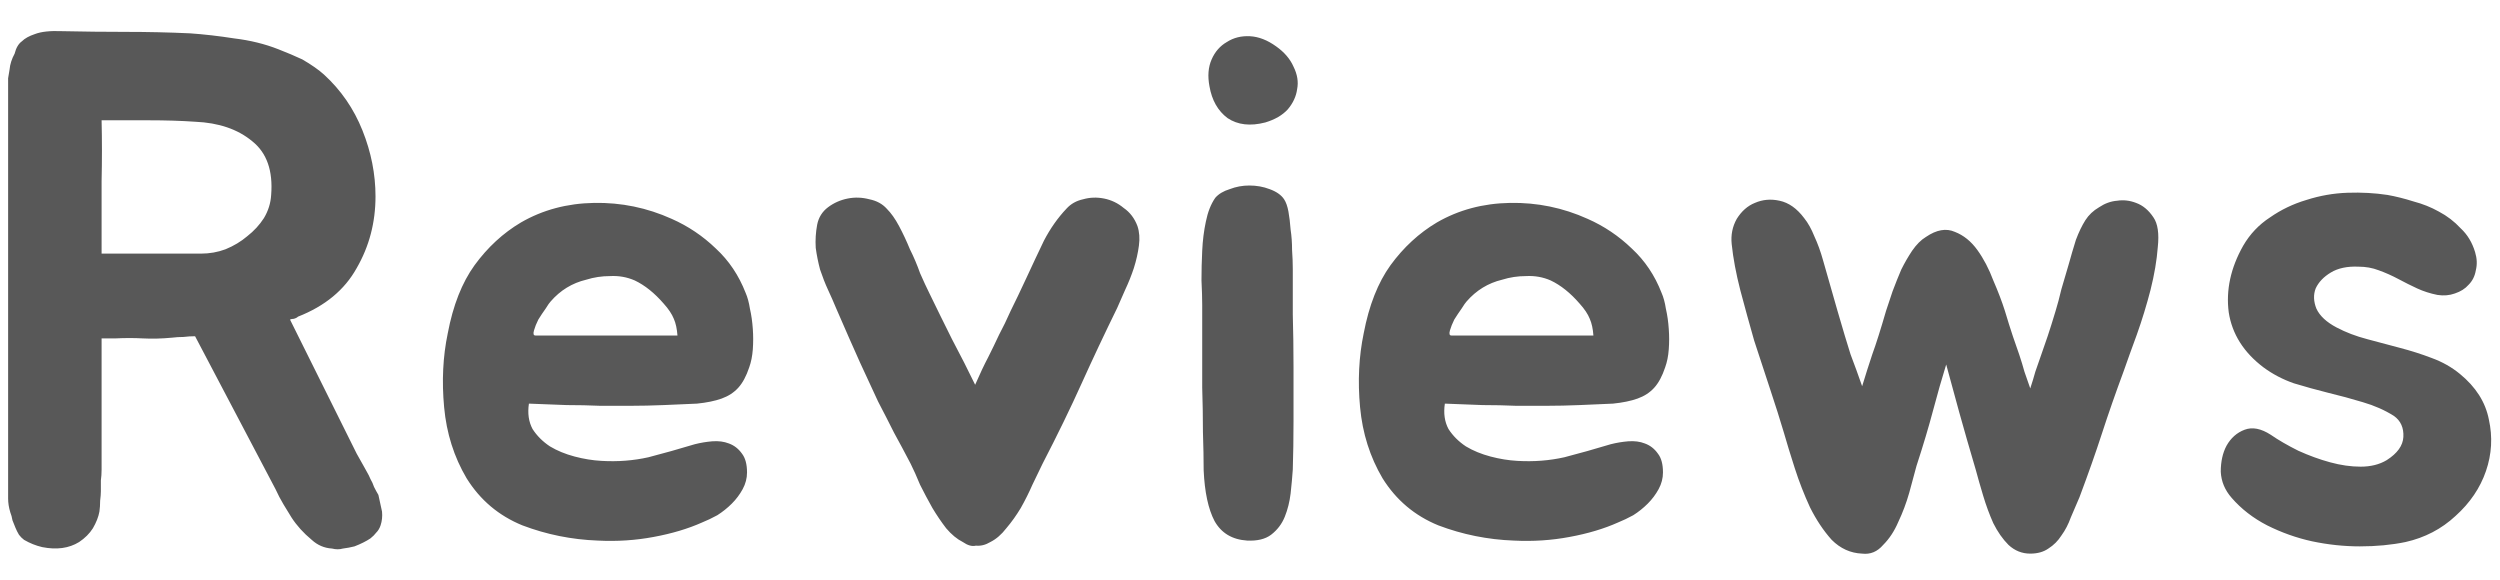<svg width="69" height="16" viewBox="0 0 69 16" fill="none" xmlns="http://www.w3.org/2000/svg">
<path d="M10.544 14.12C10.557 14.253 10.544 14.38 10.504 14.5C10.477 14.58 10.438 14.647 10.384 14.7C10.344 14.753 10.291 14.807 10.224 14.86C10.104 14.94 9.957 15.013 9.784 15.08C9.677 15.107 9.571 15.127 9.464 15.14C9.371 15.167 9.271 15.167 9.164 15.14C8.951 15.127 8.764 15.047 8.604 14.9C8.377 14.713 8.191 14.507 8.044 14.28C7.977 14.173 7.904 14.053 7.824 13.92C7.744 13.787 7.671 13.647 7.604 13.5L5.384 9.28C5.277 9.28 5.171 9.287 5.064 9.3C4.957 9.3 4.851 9.307 4.744 9.32C4.464 9.347 4.197 9.353 3.944 9.34C3.704 9.327 3.451 9.327 3.184 9.34H2.804V12.96C2.804 13.067 2.797 13.167 2.784 13.26C2.784 13.353 2.784 13.453 2.784 13.56C2.784 13.627 2.777 13.713 2.764 13.82C2.764 13.927 2.757 14.027 2.744 14.12C2.717 14.267 2.657 14.42 2.564 14.58C2.471 14.727 2.344 14.853 2.184 14.96C1.904 15.133 1.564 15.18 1.164 15.1C0.991 15.06 0.824 14.993 0.664 14.9C0.611 14.86 0.564 14.813 0.524 14.76C0.484 14.693 0.451 14.627 0.424 14.56C0.397 14.493 0.371 14.427 0.344 14.36C0.331 14.28 0.311 14.207 0.284 14.14C0.244 14.007 0.224 13.88 0.224 13.76V2.4C0.224 2.32 0.224 2.24 0.224 2.16C0.237 2.067 0.251 1.987 0.264 1.92C0.277 1.773 0.324 1.627 0.404 1.48C0.444 1.32 0.511 1.207 0.604 1.14C0.684 1.06 0.804 0.993 0.964 0.94C1.137 0.873 1.384 0.847 1.704 0.86C2.304 0.873 2.897 0.88 3.484 0.88C4.071 0.88 4.657 0.893 5.244 0.92C5.631 0.947 6.037 0.993 6.464 1.06C6.904 1.113 7.311 1.213 7.684 1.36C7.924 1.453 8.144 1.547 8.344 1.64C8.597 1.787 8.797 1.927 8.944 2.06C9.411 2.487 9.764 3 10.004 3.6C10.244 4.2 10.364 4.807 10.364 5.42C10.364 6.14 10.191 6.8 9.844 7.4C9.511 8 8.971 8.447 8.224 8.74C8.197 8.767 8.157 8.787 8.104 8.8C8.064 8.8 8.031 8.807 8.004 8.82L9.844 12.52L10.024 12.84C10.051 12.893 10.084 12.953 10.124 13.02C10.164 13.087 10.197 13.153 10.224 13.22C10.264 13.287 10.297 13.36 10.324 13.44C10.364 13.52 10.404 13.593 10.444 13.66C10.484 13.847 10.518 14 10.544 14.12ZM5.544 7C5.784 7 6.011 6.96 6.224 6.88C6.451 6.787 6.651 6.667 6.824 6.52C7.011 6.373 7.164 6.207 7.284 6.02C7.404 5.82 7.471 5.607 7.484 5.38C7.537 4.713 7.364 4.22 6.964 3.9C6.564 3.567 6.037 3.387 5.384 3.36C4.997 3.333 4.571 3.32 4.104 3.32C3.651 3.32 3.217 3.32 2.804 3.32C2.817 3.867 2.817 4.427 2.804 5C2.804 5.56 2.804 6.227 2.804 7H5.544ZM19.178 12.26C19.338 12.22 19.498 12.193 19.658 12.18C19.831 12.167 19.984 12.187 20.118 12.24C20.264 12.293 20.384 12.387 20.478 12.52C20.571 12.64 20.618 12.813 20.618 13.04C20.618 13.2 20.578 13.353 20.498 13.5C20.418 13.647 20.318 13.78 20.198 13.9C20.078 14.02 19.944 14.127 19.798 14.22C19.651 14.3 19.511 14.367 19.378 14.42C18.991 14.593 18.544 14.727 18.038 14.82C17.544 14.913 17.031 14.947 16.498 14.92C15.778 14.893 15.084 14.753 14.418 14.5C13.764 14.233 13.251 13.8 12.878 13.2C12.531 12.613 12.324 11.96 12.258 11.24C12.191 10.52 12.224 9.84 12.358 9.2C12.504 8.427 12.751 7.8 13.098 7.32C13.458 6.827 13.884 6.433 14.378 6.14C14.978 5.793 15.651 5.613 16.398 5.6C17.144 5.587 17.858 5.733 18.538 6.04C18.991 6.24 19.398 6.513 19.758 6.86C20.118 7.193 20.391 7.6 20.578 8.08C20.631 8.2 20.671 8.347 20.698 8.52C20.738 8.693 20.764 8.88 20.778 9.08C20.791 9.267 20.791 9.453 20.778 9.64C20.764 9.827 20.731 9.993 20.678 10.14C20.598 10.38 20.498 10.567 20.378 10.7C20.258 10.833 20.104 10.933 19.918 11C19.731 11.067 19.504 11.113 19.238 11.14C18.984 11.153 18.678 11.167 18.318 11.18C17.998 11.193 17.698 11.2 17.418 11.2C17.138 11.2 16.851 11.2 16.558 11.2C16.264 11.187 15.958 11.18 15.638 11.18C15.331 11.167 14.984 11.153 14.598 11.14C14.558 11.407 14.591 11.64 14.698 11.84C14.818 12.027 14.978 12.187 15.178 12.32C15.378 12.44 15.604 12.533 15.858 12.6C16.111 12.667 16.358 12.707 16.598 12.72C17.051 12.747 17.484 12.713 17.898 12.62C18.311 12.513 18.738 12.393 19.178 12.26ZM18.318 8.38C18.064 8.087 17.798 7.873 17.518 7.74C17.304 7.647 17.078 7.607 16.838 7.62C16.611 7.62 16.391 7.653 16.178 7.72C15.791 7.813 15.464 8.013 15.198 8.32C15.171 8.347 15.124 8.413 15.058 8.52C14.991 8.613 14.924 8.713 14.858 8.82C14.804 8.927 14.764 9.027 14.738 9.12C14.711 9.213 14.724 9.26 14.778 9.26H18.698C18.684 9.073 18.651 8.92 18.598 8.8C18.544 8.667 18.451 8.527 18.318 8.38ZM31.394 6.24C31.448 6.4 31.461 6.58 31.434 6.78C31.408 6.98 31.361 7.187 31.294 7.4C31.228 7.6 31.148 7.8 31.054 8C30.974 8.187 30.901 8.353 30.834 8.5C30.488 9.207 30.161 9.9 29.854 10.58C29.548 11.26 29.188 12 28.774 12.8C28.694 12.96 28.601 13.153 28.494 13.38C28.401 13.593 28.294 13.807 28.174 14.02C28.054 14.22 27.921 14.407 27.774 14.58C27.641 14.753 27.494 14.88 27.334 14.96C27.201 15.04 27.068 15.073 26.934 15.06C26.828 15.087 26.708 15.053 26.574 14.96C26.414 14.88 26.261 14.753 26.114 14.58C25.981 14.407 25.854 14.22 25.734 14.02C25.614 13.807 25.501 13.593 25.394 13.38C25.301 13.153 25.214 12.96 25.134 12.8C24.974 12.493 24.821 12.207 24.674 11.94C24.541 11.673 24.394 11.387 24.234 11.08C24.088 10.76 23.921 10.4 23.734 10C23.548 9.587 23.328 9.087 23.074 8.5C23.008 8.34 22.934 8.173 22.854 8C22.774 7.827 22.701 7.64 22.634 7.44C22.581 7.24 22.541 7.04 22.514 6.84C22.501 6.627 22.514 6.413 22.554 6.2C22.594 6 22.694 5.84 22.854 5.72C23.014 5.6 23.194 5.52 23.394 5.48C23.594 5.44 23.794 5.447 23.994 5.5C24.194 5.54 24.354 5.627 24.474 5.76C24.594 5.88 24.708 6.04 24.814 6.24C24.921 6.44 25.021 6.653 25.114 6.88C25.221 7.093 25.314 7.313 25.394 7.54C25.488 7.753 25.574 7.94 25.654 8.1C25.841 8.487 26.048 8.907 26.274 9.36C26.514 9.813 26.728 10.233 26.914 10.62C27.048 10.313 27.168 10.06 27.274 9.86C27.381 9.647 27.481 9.44 27.574 9.24C27.681 9.04 27.788 8.82 27.894 8.58C28.014 8.34 28.161 8.033 28.334 7.66C28.494 7.313 28.654 6.973 28.814 6.64C28.988 6.307 29.194 6.013 29.434 5.76C29.554 5.627 29.708 5.54 29.894 5.5C30.081 5.447 30.274 5.44 30.474 5.48C30.674 5.52 30.854 5.607 31.014 5.74C31.188 5.86 31.314 6.027 31.394 6.24ZM35.681 7.42C35.681 7.793 35.681 8.213 35.681 8.68C35.694 9.147 35.701 9.633 35.701 10.14C35.701 10.633 35.701 11.127 35.701 11.62C35.701 12.1 35.694 12.547 35.681 12.96C35.667 13.16 35.648 13.38 35.621 13.62C35.594 13.847 35.541 14.06 35.461 14.26C35.381 14.46 35.254 14.627 35.081 14.76C34.921 14.88 34.701 14.933 34.421 14.92C34.008 14.893 33.708 14.713 33.521 14.38C33.347 14.047 33.248 13.58 33.221 12.98C33.221 12.673 33.214 12.32 33.201 11.92C33.201 11.52 33.194 11.113 33.181 10.7C33.181 10.287 33.181 9.887 33.181 9.5C33.181 9.1 33.181 8.74 33.181 8.42C33.181 8.233 33.174 8.007 33.161 7.74C33.161 7.473 33.167 7.2 33.181 6.92C33.194 6.64 33.227 6.373 33.281 6.12C33.334 5.853 33.421 5.633 33.541 5.46C33.634 5.353 33.767 5.273 33.941 5.22C34.114 5.153 34.294 5.12 34.481 5.12C34.681 5.12 34.867 5.153 35.041 5.22C35.227 5.287 35.361 5.38 35.441 5.5C35.494 5.58 35.534 5.693 35.561 5.84C35.587 5.987 35.608 6.153 35.621 6.34C35.648 6.513 35.661 6.7 35.661 6.9C35.674 7.087 35.681 7.26 35.681 7.42ZM34.921 3.38C34.508 3.487 34.161 3.447 33.881 3.26C33.614 3.06 33.447 2.767 33.381 2.38C33.328 2.1 33.347 1.853 33.441 1.64C33.534 1.427 33.674 1.267 33.861 1.16C34.047 1.04 34.261 0.987 34.501 1C34.741 1.013 34.981 1.107 35.221 1.28C35.447 1.44 35.608 1.627 35.701 1.84C35.807 2.053 35.841 2.26 35.801 2.46C35.774 2.66 35.688 2.847 35.541 3.02C35.394 3.18 35.188 3.3 34.921 3.38ZM44.458 12.26C44.618 12.22 44.778 12.193 44.938 12.18C45.111 12.167 45.265 12.187 45.398 12.24C45.545 12.293 45.665 12.387 45.758 12.52C45.852 12.64 45.898 12.813 45.898 13.04C45.898 13.2 45.858 13.353 45.778 13.5C45.698 13.647 45.598 13.78 45.478 13.9C45.358 14.02 45.225 14.127 45.078 14.22C44.931 14.3 44.791 14.367 44.658 14.42C44.272 14.593 43.825 14.727 43.318 14.82C42.825 14.913 42.312 14.947 41.778 14.92C41.058 14.893 40.365 14.753 39.698 14.5C39.045 14.233 38.532 13.8 38.158 13.2C37.812 12.613 37.605 11.96 37.538 11.24C37.471 10.52 37.505 9.84 37.638 9.2C37.785 8.427 38.032 7.8 38.378 7.32C38.738 6.827 39.165 6.433 39.658 6.14C40.258 5.793 40.931 5.613 41.678 5.6C42.425 5.587 43.138 5.733 43.818 6.04C44.272 6.24 44.678 6.513 45.038 6.86C45.398 7.193 45.672 7.6 45.858 8.08C45.911 8.2 45.952 8.347 45.978 8.52C46.018 8.693 46.045 8.88 46.058 9.08C46.072 9.267 46.072 9.453 46.058 9.64C46.045 9.827 46.011 9.993 45.958 10.14C45.878 10.38 45.778 10.567 45.658 10.7C45.538 10.833 45.385 10.933 45.198 11C45.011 11.067 44.785 11.113 44.518 11.14C44.265 11.153 43.958 11.167 43.598 11.18C43.278 11.193 42.978 11.2 42.698 11.2C42.418 11.2 42.132 11.2 41.838 11.2C41.545 11.187 41.238 11.18 40.918 11.18C40.611 11.167 40.265 11.153 39.878 11.14C39.838 11.407 39.871 11.64 39.978 11.84C40.098 12.027 40.258 12.187 40.458 12.32C40.658 12.44 40.885 12.533 41.138 12.6C41.392 12.667 41.638 12.707 41.878 12.72C42.331 12.747 42.765 12.713 43.178 12.62C43.592 12.513 44.018 12.393 44.458 12.26ZM43.598 8.38C43.345 8.087 43.078 7.873 42.798 7.74C42.585 7.647 42.358 7.607 42.118 7.62C41.892 7.62 41.672 7.653 41.458 7.72C41.072 7.813 40.745 8.013 40.478 8.32C40.452 8.347 40.405 8.413 40.338 8.52C40.272 8.613 40.205 8.713 40.138 8.82C40.085 8.927 40.045 9.027 40.018 9.12C39.992 9.213 40.005 9.26 40.058 9.26H43.978C43.965 9.073 43.931 8.92 43.878 8.8C43.825 8.667 43.731 8.527 43.598 8.38ZM59.435 6C59.555 6.173 59.595 6.447 59.555 6.82C59.528 7.18 59.462 7.573 59.355 8C59.248 8.413 59.122 8.827 58.975 9.24C58.828 9.64 58.708 9.973 58.615 10.24C58.388 10.853 58.188 11.427 58.015 11.96C57.842 12.493 57.635 13.08 57.395 13.72C57.315 13.907 57.235 14.093 57.155 14.28C57.088 14.467 57.002 14.633 56.895 14.78C56.802 14.927 56.682 15.047 56.535 15.14C56.402 15.233 56.235 15.28 56.035 15.28C55.808 15.28 55.608 15.2 55.435 15.04C55.275 14.88 55.135 14.68 55.015 14.44C54.908 14.2 54.815 13.947 54.735 13.68C54.655 13.413 54.588 13.18 54.535 12.98C54.362 12.393 54.208 11.86 54.075 11.38C53.942 10.887 53.822 10.447 53.715 10.06C53.595 10.447 53.475 10.867 53.355 11.32C53.235 11.773 53.082 12.287 52.895 12.86C52.842 13.06 52.775 13.307 52.695 13.6C52.615 13.88 52.515 14.147 52.395 14.4C52.288 14.653 52.148 14.867 51.975 15.04C51.815 15.227 51.622 15.307 51.395 15.28C51.075 15.267 50.795 15.14 50.555 14.9C50.328 14.647 50.128 14.347 49.955 14C49.795 13.653 49.655 13.293 49.535 12.92C49.415 12.547 49.315 12.22 49.235 11.94C49.128 11.58 49.002 11.18 48.855 10.74C48.708 10.3 48.562 9.853 48.415 9.4C48.282 8.933 48.155 8.473 48.035 8.02C47.915 7.553 47.835 7.127 47.795 6.74C47.768 6.487 47.815 6.253 47.935 6.04C48.068 5.827 48.235 5.68 48.435 5.6C48.648 5.507 48.875 5.487 49.115 5.54C49.368 5.593 49.595 5.753 49.795 6.02C49.902 6.153 49.995 6.32 50.075 6.52C50.168 6.72 50.248 6.94 50.315 7.18C50.382 7.407 50.448 7.64 50.515 7.88C50.582 8.12 50.648 8.353 50.715 8.58C50.862 9.087 50.982 9.487 51.075 9.78C51.182 10.06 51.288 10.353 51.395 10.66C51.488 10.353 51.582 10.06 51.675 9.78C51.782 9.487 51.908 9.087 52.055 8.58C52.108 8.42 52.168 8.24 52.235 8.04C52.315 7.827 52.395 7.627 52.475 7.44C52.568 7.253 52.668 7.08 52.775 6.92C52.895 6.747 53.022 6.62 53.155 6.54C53.448 6.34 53.715 6.293 53.955 6.4C54.195 6.493 54.402 6.66 54.575 6.9C54.748 7.14 54.895 7.42 55.015 7.74C55.148 8.047 55.255 8.327 55.335 8.58C55.415 8.847 55.488 9.08 55.555 9.28C55.622 9.467 55.682 9.64 55.735 9.8C55.788 9.96 55.835 10.113 55.875 10.26C55.928 10.407 55.982 10.56 56.035 10.72C56.088 10.56 56.135 10.407 56.175 10.26C56.228 10.113 56.282 9.96 56.335 9.8C56.388 9.64 56.448 9.467 56.515 9.28C56.582 9.08 56.655 8.847 56.735 8.58C56.788 8.407 56.842 8.207 56.895 7.98C56.962 7.753 57.028 7.527 57.095 7.3C57.162 7.06 57.228 6.833 57.295 6.62C57.375 6.407 57.462 6.227 57.555 6.08C57.648 5.933 57.775 5.813 57.935 5.72C58.095 5.613 58.262 5.553 58.435 5.54C58.608 5.513 58.782 5.533 58.955 5.6C59.142 5.667 59.302 5.8 59.435 6ZM66.073 11.48C65.82 11.32 65.533 11.193 65.213 11.1C64.906 11.007 64.586 10.92 64.253 10.84C63.933 10.76 63.62 10.673 63.313 10.58C63.006 10.473 62.726 10.327 62.473 10.14C61.926 9.727 61.606 9.22 61.513 8.62C61.433 8.007 61.566 7.393 61.913 6.78C62.099 6.46 62.346 6.2 62.653 6C62.959 5.787 63.293 5.627 63.653 5.52C64.026 5.4 64.406 5.333 64.793 5.32C65.18 5.307 65.546 5.327 65.893 5.38C66.12 5.42 66.359 5.48 66.613 5.56C66.866 5.627 67.1 5.72 67.313 5.84C67.54 5.96 67.74 6.113 67.913 6.3C68.1 6.473 68.233 6.693 68.313 6.96C68.366 7.133 68.373 7.3 68.333 7.46C68.306 7.62 68.24 7.753 68.133 7.86C68.04 7.967 67.913 8.047 67.753 8.1C67.606 8.153 67.446 8.167 67.273 8.14C67.073 8.1 66.886 8.04 66.713 7.96C66.54 7.88 66.366 7.793 66.193 7.7C66.019 7.607 65.84 7.527 65.653 7.46C65.48 7.393 65.293 7.36 65.093 7.36C64.786 7.347 64.533 7.4 64.333 7.52C64.133 7.64 63.993 7.787 63.913 7.96C63.846 8.133 63.853 8.32 63.933 8.52C64.026 8.72 64.213 8.893 64.493 9.04C64.746 9.173 65.026 9.28 65.333 9.36C65.639 9.44 65.939 9.52 66.233 9.6C66.54 9.68 66.833 9.773 67.113 9.88C67.406 9.987 67.666 10.133 67.893 10.32C68.333 10.68 68.6 11.1 68.693 11.58C68.799 12.06 68.773 12.533 68.613 13C68.453 13.467 68.173 13.88 67.773 14.24C67.386 14.6 66.926 14.84 66.393 14.96C66.006 15.04 65.586 15.08 65.133 15.08C64.693 15.08 64.253 15.033 63.813 14.94C63.386 14.847 62.973 14.7 62.573 14.5C62.186 14.3 61.859 14.047 61.593 13.74C61.406 13.527 61.306 13.287 61.293 13.02C61.293 12.74 61.346 12.5 61.453 12.3C61.573 12.087 61.739 11.94 61.953 11.86C62.166 11.78 62.406 11.827 62.673 12C62.886 12.147 63.139 12.293 63.433 12.44C63.726 12.573 64.019 12.68 64.313 12.76C64.606 12.84 64.886 12.88 65.153 12.88C65.433 12.88 65.673 12.82 65.873 12.7C66.166 12.513 66.32 12.3 66.333 12.06C66.346 11.807 66.26 11.613 66.073 11.48Z" fill="#585858"/>
</svg>
